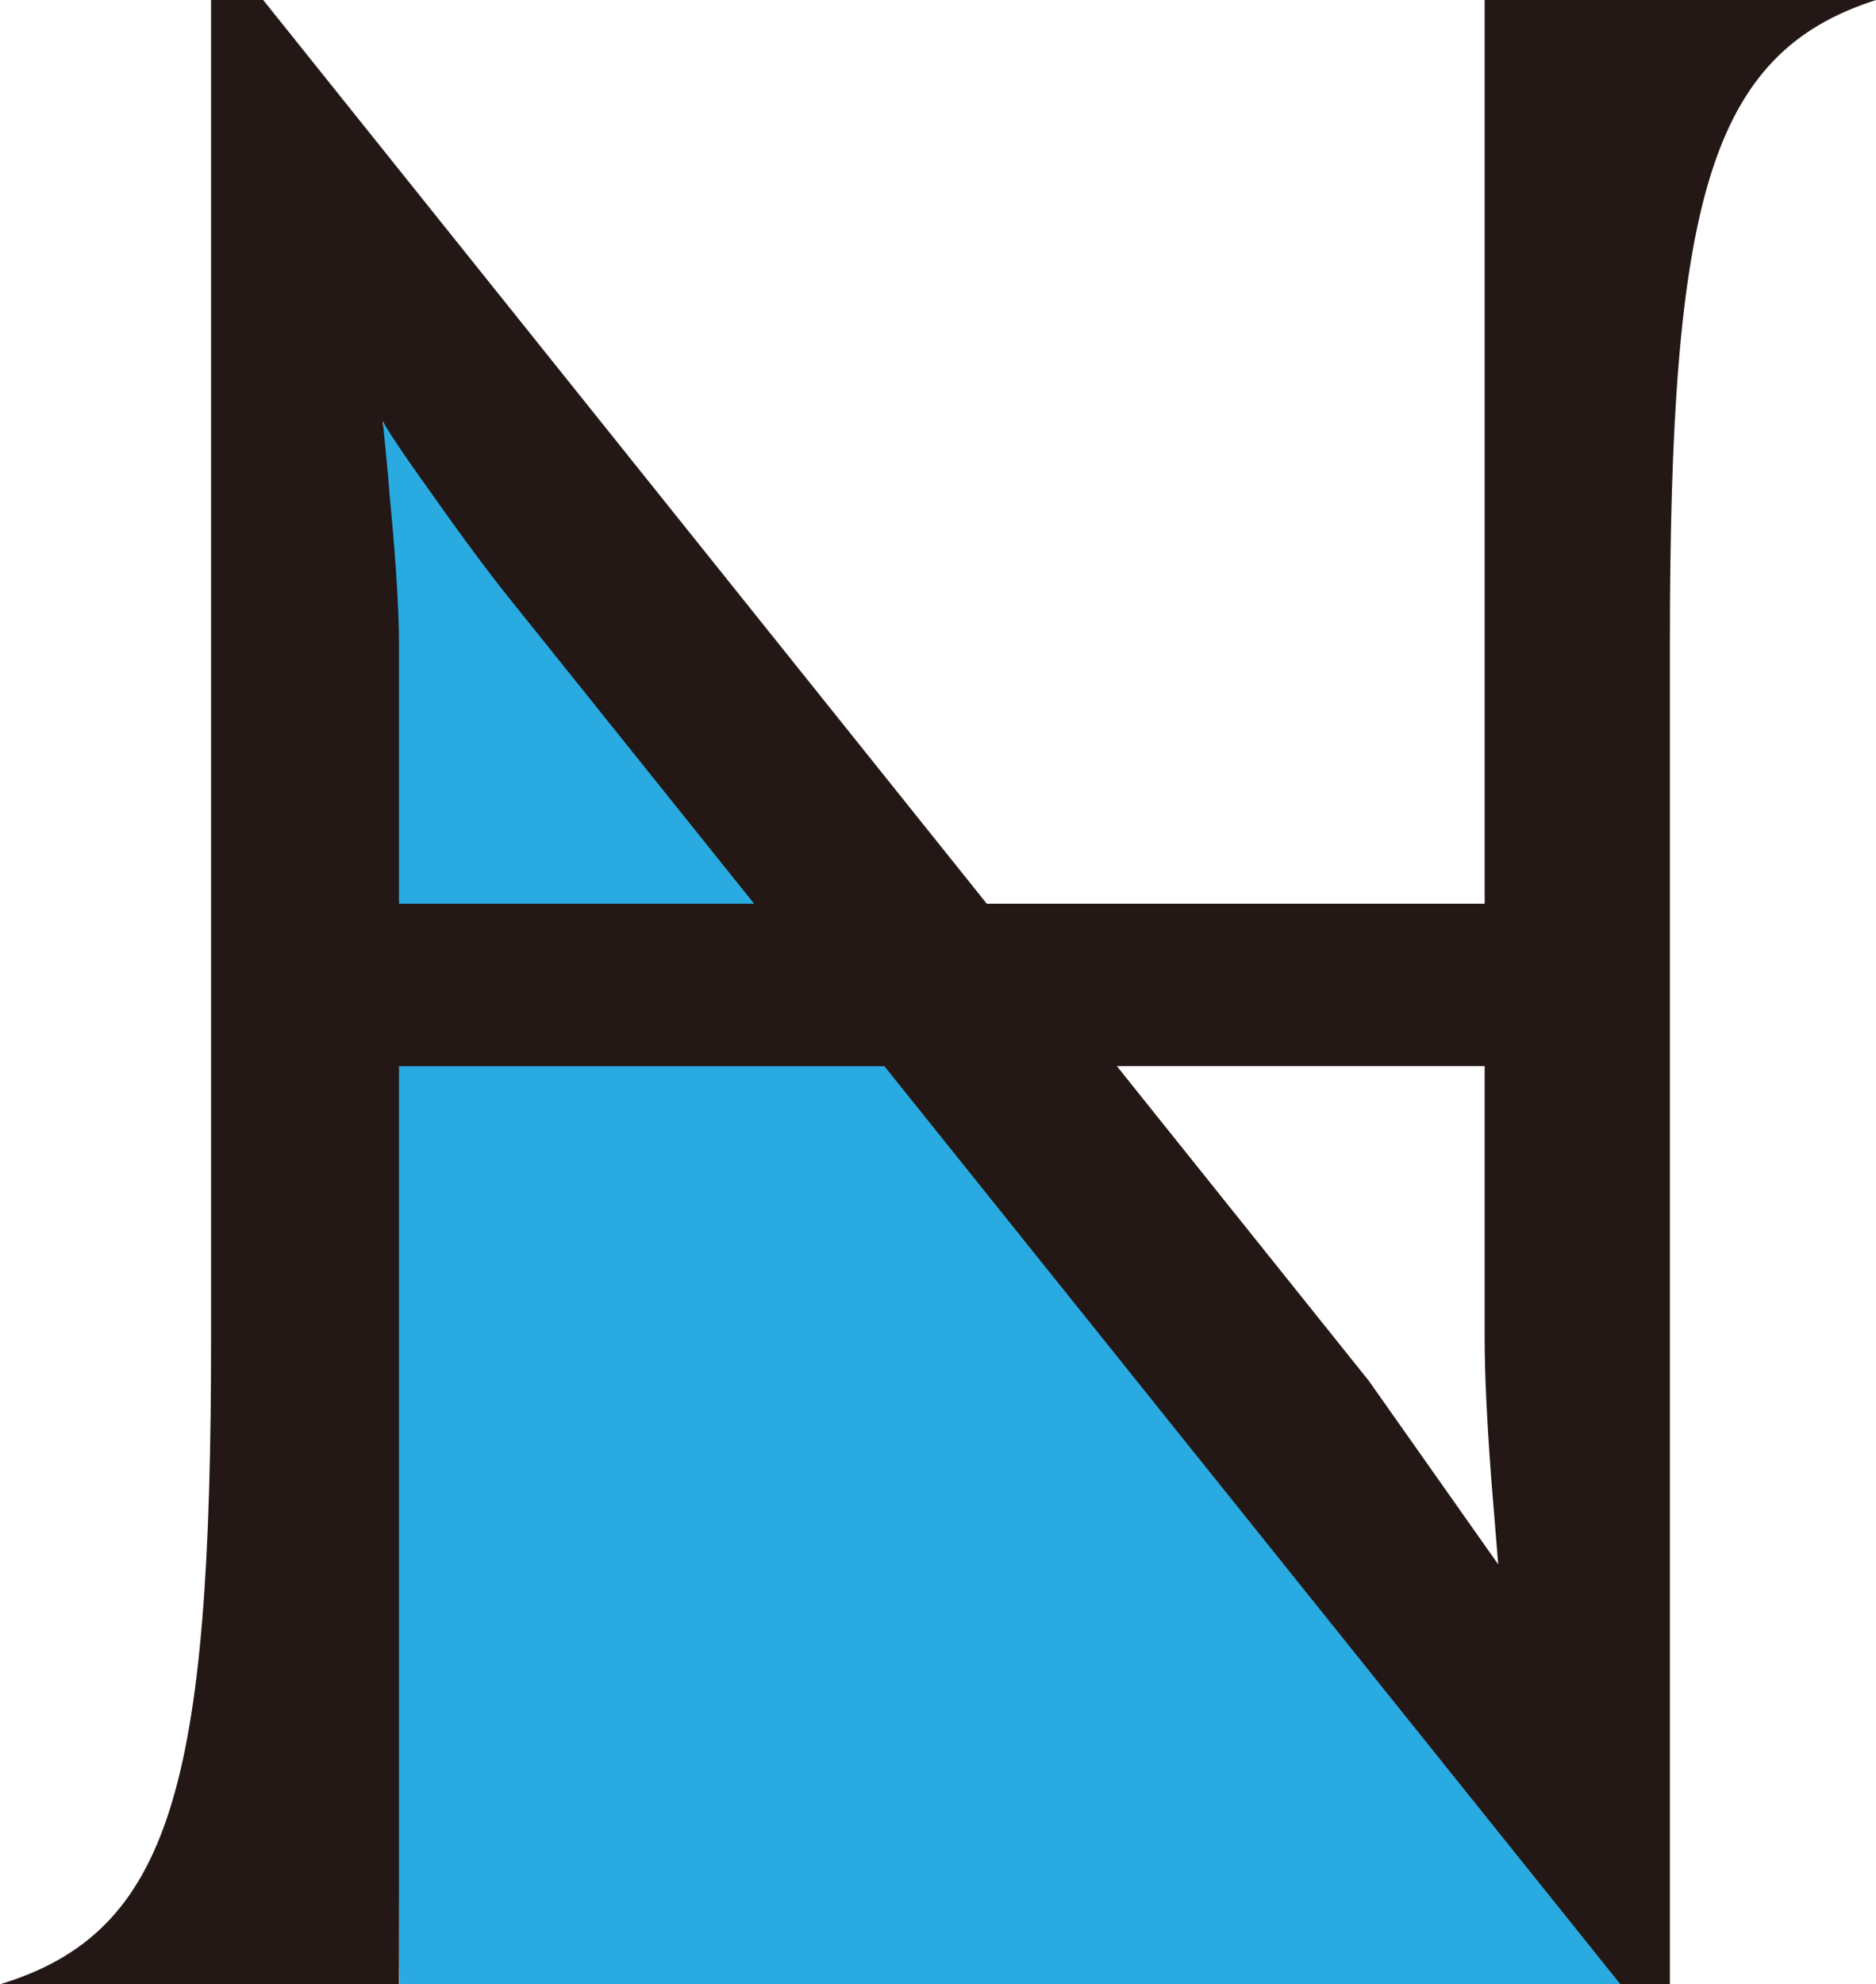 <?xml version="1.0" encoding="UTF-8"?>
<svg id="_レイヤー_1" data-name="レイヤー 1" xmlns="http://www.w3.org/2000/svg" viewBox="0 0 279 295">
  <defs>
    <style>
      .cls-1 {
        fill: #231815;
      }

      .cls-2 {
        fill: #29abe2;
      }
    </style>
  </defs>
  <polygon class="cls-2" points="241.09 295 57 62.6 59.41 295 241.09 295"/>
  <path class="cls-1" d="m220.8,0v134.35h-74.05L39.14,0h-7.75v199.11c0,66.32-5.93,88.15-31.39,95.89h59.34v-136.49h72.19l109.46,136.49h7.36V95.65c0-65.68,5.82-87.72,30.66-95.65h-58.2ZM59.34,134.35v-38.64c0-4.67-.4-11.39-1.21-20.16-.14-1.27-.27-2.83-.4-4.67l-.8-8.28c.8,1.56,3.28,5.24,7.44,11.03,4.69,6.65,8.65,11.96,11.86,15.92l35.92,44.8h-52.81Zm144.17,70.86l-37.41-46.71h54.7v40.55c0,5.24.34,12.31,1.01,21.22l1.01,12.31-19.31-27.38Z"/>
</svg>
